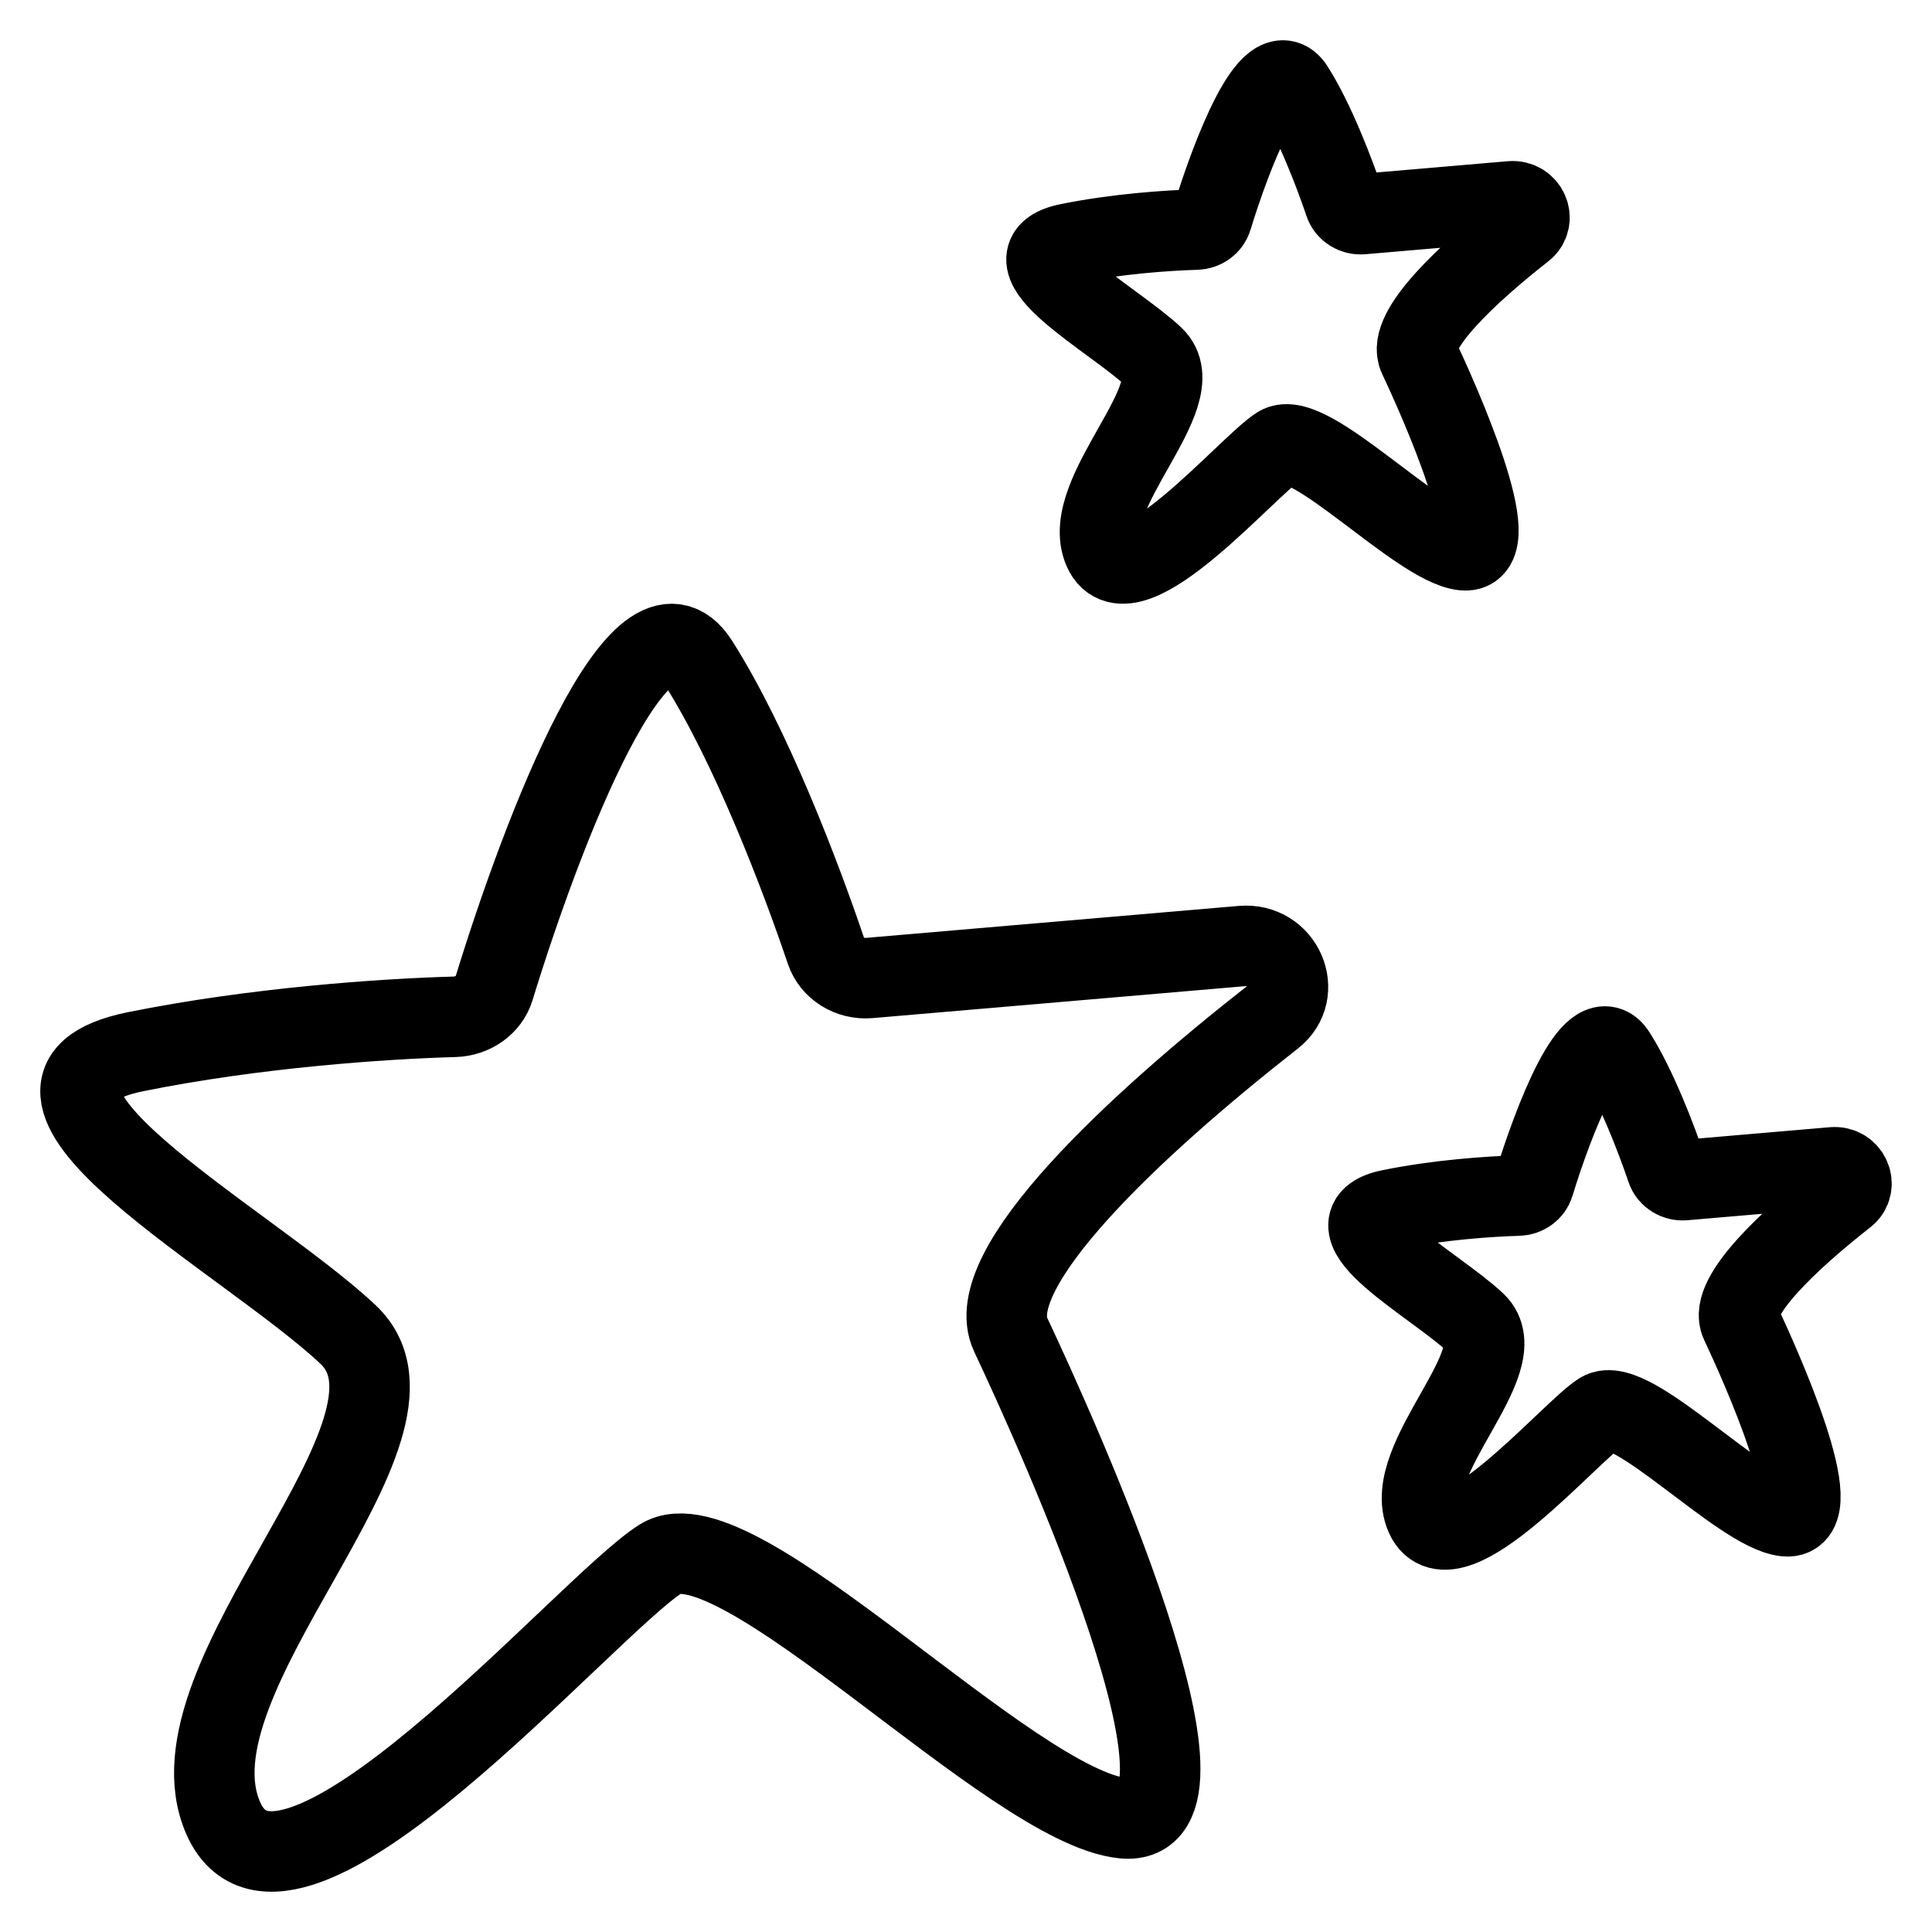 <svg width="24" height="24" viewBox="0 0 24 24" fill="none" xmlns="http://www.w3.org/2000/svg">
<path d="M15.428 11.752L10.799 12.149C10.557 12.17 10.333 12.028 10.261 11.814C9.941 10.866 9.323 9.251 8.673 8.229C7.97 7.123 6.751 10.278 6.137 12.279C6.075 12.483 5.875 12.624 5.647 12.631C4.762 12.656 3.172 12.764 1.687 13.064C-0.487 13.504 3.084 15.408 4.326 16.58C5.568 17.753 1.997 20.829 2.774 22.587C3.55 24.346 7.276 19.95 8.208 19.364C9.139 18.778 12.555 22.441 13.952 22.587C15.35 22.734 13.176 17.899 12.555 16.58C12.172 15.767 14.103 13.972 15.813 12.633C16.203 12.328 15.937 11.708 15.428 11.752Z" stroke="black"/>
<path d="M18.771 2.501L16.919 2.66C16.823 2.668 16.733 2.611 16.704 2.525C16.576 2.146 16.329 1.5 16.069 1.092C15.788 0.649 15.3 1.911 15.055 2.712C15.03 2.793 14.95 2.85 14.859 2.852C14.505 2.862 13.869 2.905 13.275 3.026C12.405 3.201 13.834 3.963 14.331 4.432C14.827 4.901 13.399 6.132 13.709 6.835C14.02 7.538 15.51 5.78 15.883 5.546C16.256 5.311 17.622 6.776 18.181 6.835C18.74 6.894 17.87 4.96 17.622 4.432C17.469 4.107 18.241 3.389 18.925 2.853C19.081 2.731 18.975 2.483 18.771 2.501Z" stroke="black"/>
<path d="M22.771 14.501L20.919 14.66C20.823 14.668 20.733 14.611 20.704 14.525C20.576 14.146 20.329 13.5 20.069 13.092C19.788 12.649 19.3 13.911 19.055 14.712C19.03 14.793 18.95 14.85 18.859 14.852C18.505 14.862 17.869 14.905 17.275 15.026C16.405 15.201 17.834 15.963 18.331 16.432C18.827 16.901 17.399 18.132 17.709 18.835C18.02 19.538 19.51 17.78 19.883 17.546C20.256 17.311 21.622 18.776 22.181 18.835C22.74 18.894 21.87 16.96 21.622 16.432C21.469 16.107 22.241 15.389 22.925 14.853C23.081 14.731 22.975 14.483 22.771 14.501Z" stroke="black"/>
</svg>
